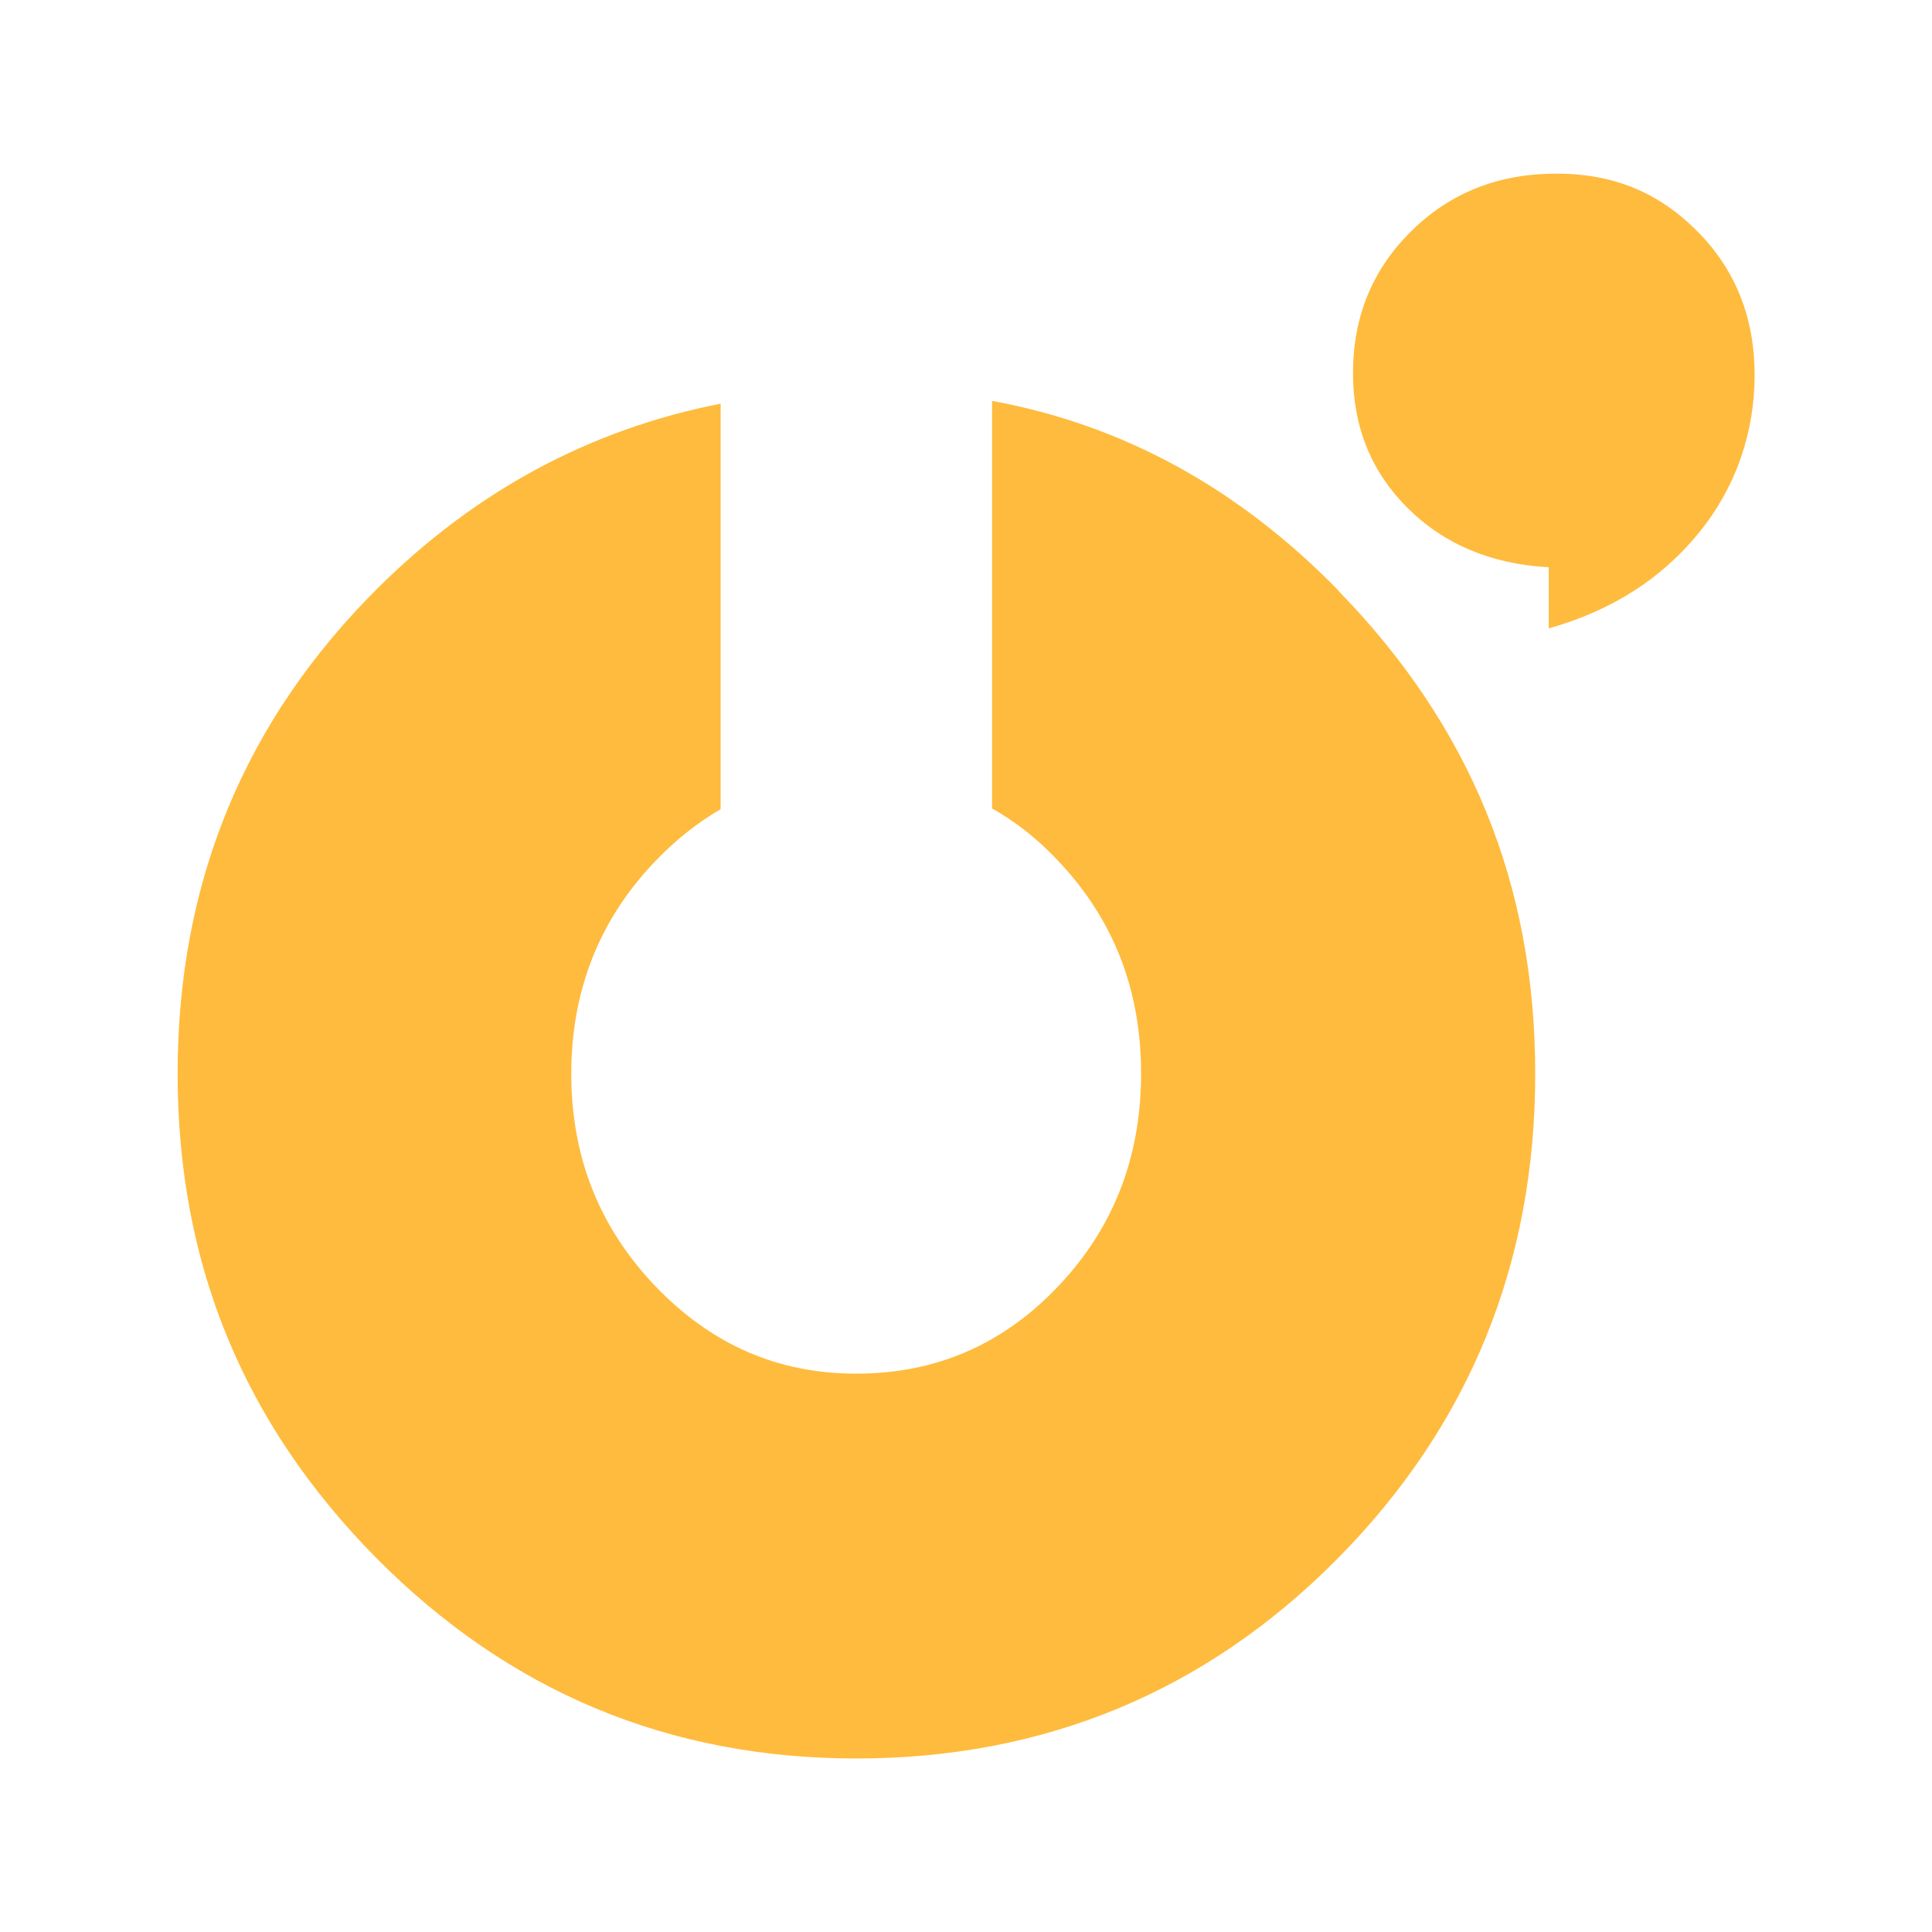 <svg width="16" height="16" viewBox="0 0 16 16" fill="none" xmlns="http://www.w3.org/2000/svg">
<rect width="16" height="16" fill="white"/>
<path d="M11.088 4.894C10.257 4.042 9.3 3.519 8.216 3.32V6.695C8.414 6.807 8.598 6.952 8.765 7.131C9.223 7.615 9.45 8.199 9.45 8.89C9.45 9.58 9.223 10.168 8.765 10.651C8.307 11.135 7.75 11.376 7.092 11.376C6.434 11.376 5.888 11.132 5.425 10.649C4.961 10.162 4.731 9.578 4.731 8.893C4.731 8.208 4.961 7.62 5.422 7.137C5.592 6.958 5.773 6.815 5.968 6.701V3.343C4.887 3.555 3.941 4.064 3.13 4.869C2.025 5.968 1.471 7.307 1.471 8.89C1.471 10.472 2.019 11.792 3.116 12.902C4.213 14.009 5.537 14.563 7.092 14.563C8.647 14.563 9.982 14.012 11.074 12.911C12.165 11.809 12.714 10.47 12.714 8.893C12.714 7.316 12.171 6.01 11.088 4.897V4.894Z" fill="#FFBB3D"/>
<path d="M12.826 5.205V4.698C12.347 4.671 11.957 4.506 11.658 4.208C11.358 3.91 11.205 3.537 11.205 3.092C11.205 2.623 11.365 2.232 11.688 1.914C12.011 1.595 12.41 1.438 12.89 1.438C13.369 1.438 13.742 1.598 14.058 1.917C14.374 2.236 14.531 2.633 14.531 3.106C14.531 3.578 14.378 4.034 14.068 4.414C13.758 4.794 13.346 5.058 12.823 5.205H12.826Z" fill="#FFBB3D"/>
</svg>
